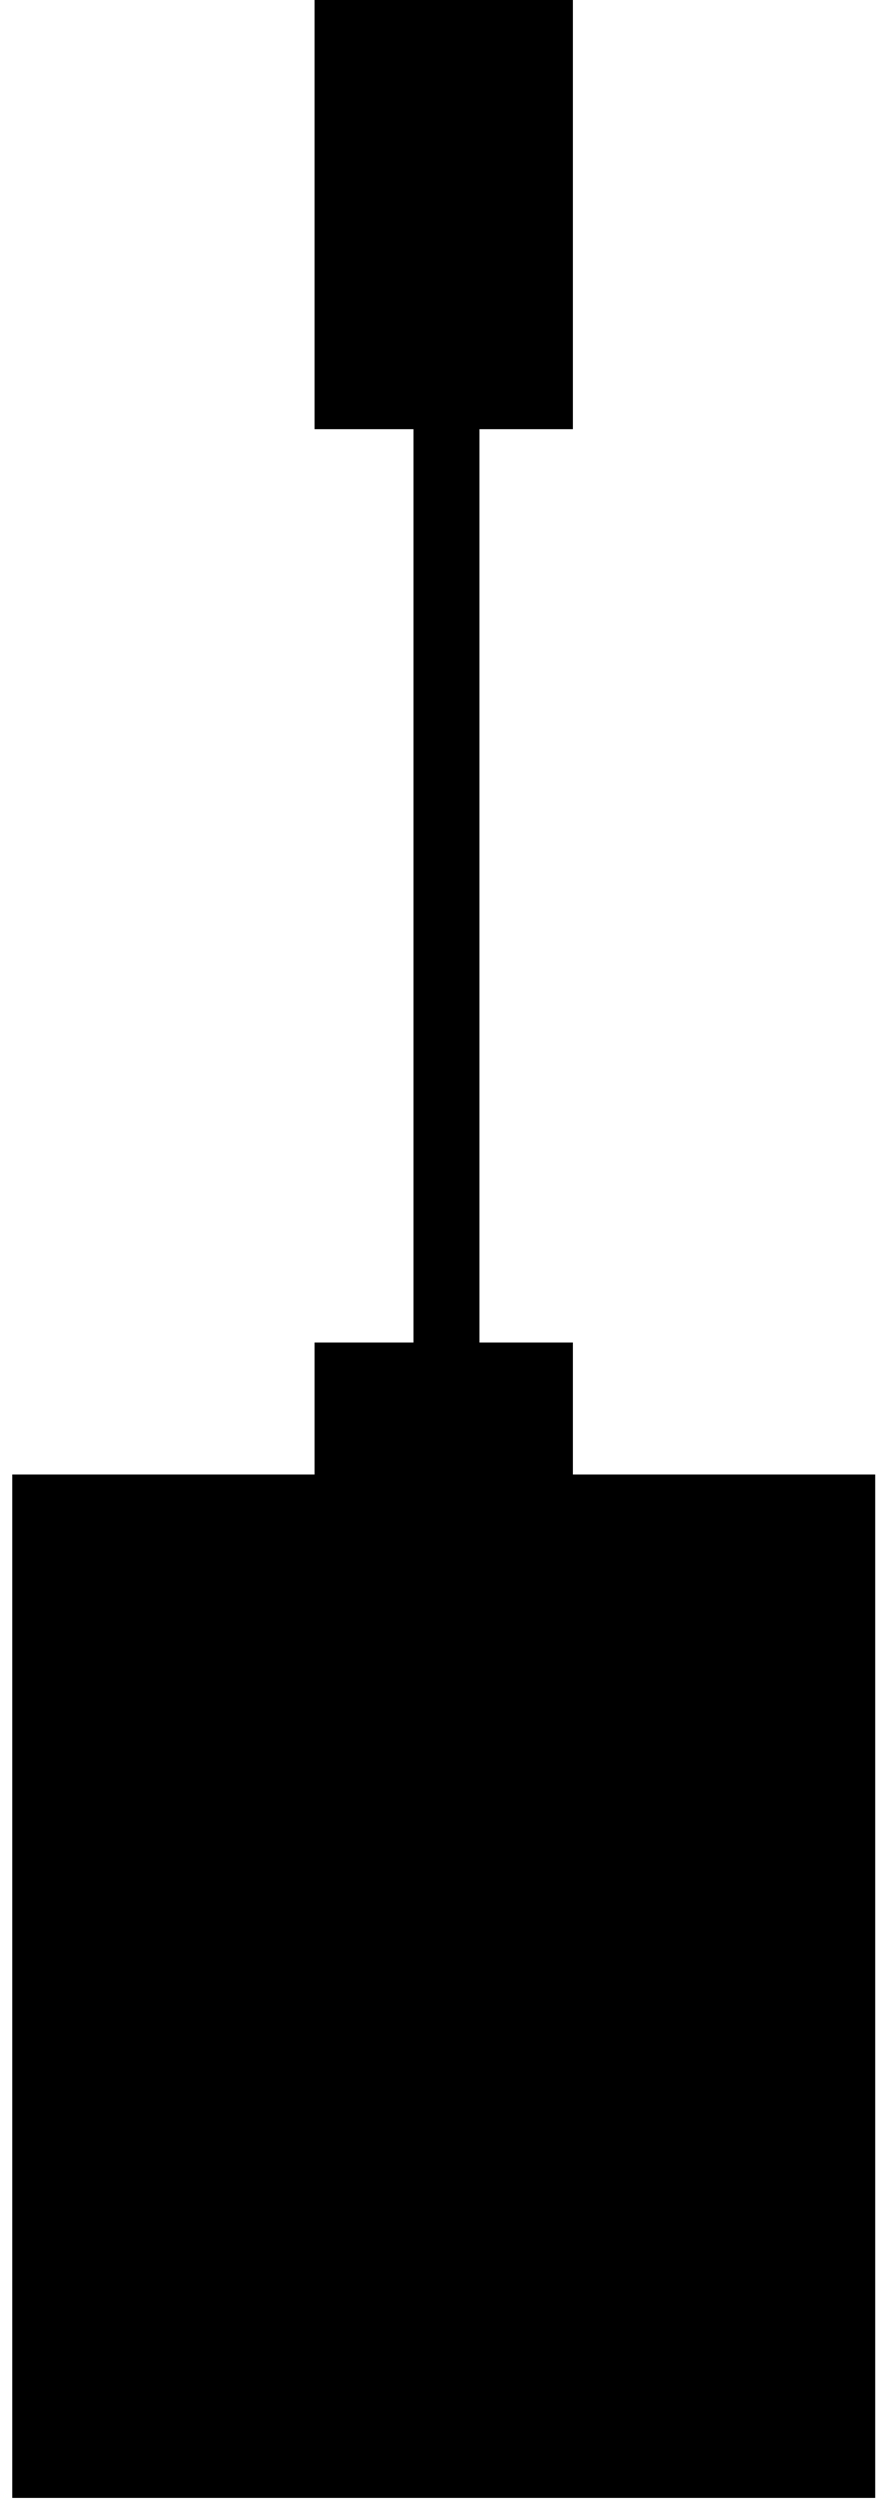 <svg width="67" height="191" viewBox="0 0 67 191" fill="none" xmlns="http://www.w3.org/2000/svg">
<path d="M0.938 112.654L0.938 190.845H66.938V112.654H0.938Z" fill="black"/>
<path d="M24.059 102.571V122.329H43.817V102.571H24.059Z" fill="black"/>
<path d="M24.059 0L24.059 32.79H43.817V0H24.059Z" fill="black"/>
<path fill-rule="evenodd" clip-rule="evenodd" d="M36.67 24.368V118.113H31.625V24.368H36.67Z" fill="black"/>
</svg>
